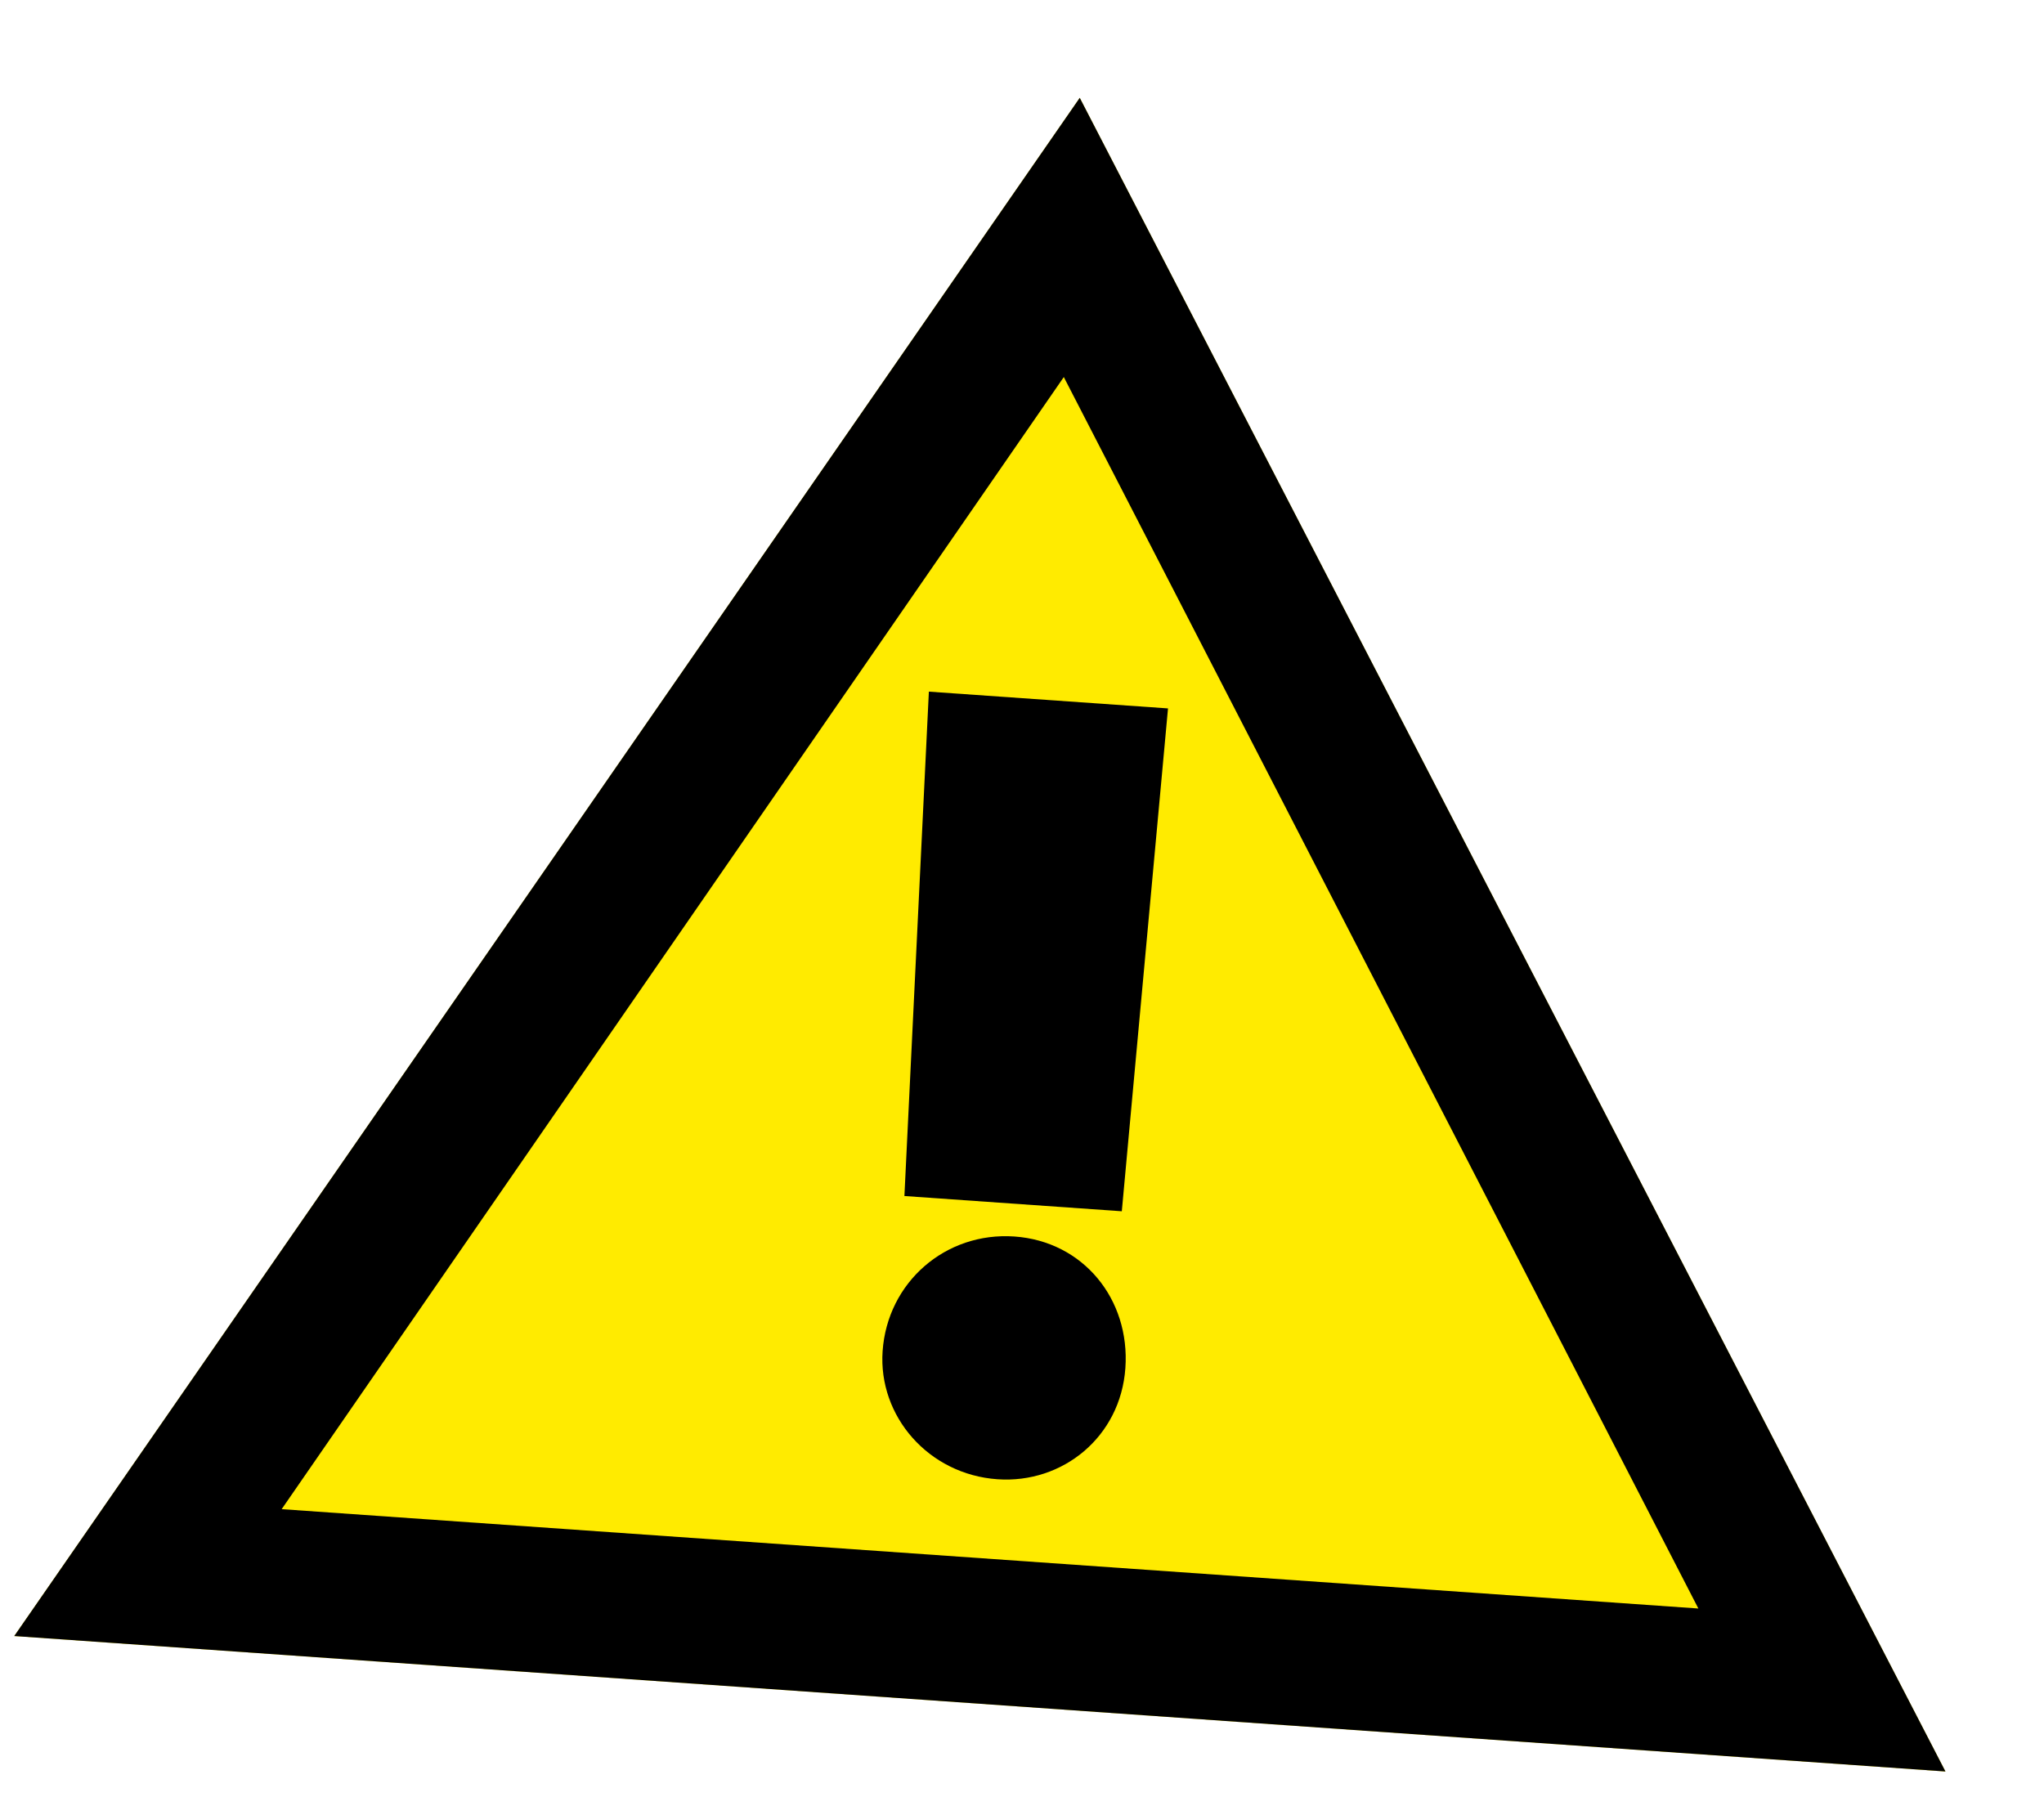 <?xml version="1.0" encoding="utf-8"?>
<!-- Generator: Adobe Illustrator 22.1.0, SVG Export Plug-In . SVG Version: 6.00 Build 0)  -->
<!DOCTYPE svg PUBLIC "-//W3C//DTD SVG 1.1//EN" "http://www.w3.org/Graphics/SVG/1.1/DTD/svg11.dtd">
<svg version="1.1" id="Ebene_1" xmlns="http://www.w3.org/2000/svg" xmlns:xlink="http://www.w3.org/1999/xlink" x="0px" y="0px"
	 viewBox="0 0 56.3 50" style="enable-background:new 0 0 56.3 50;" xml:space="preserve">
<style type="text/css">
	.st0{fill:#FFEB00;}
	.st1{enable-background:new    ;}
</style>
<g transform="matrix(0.998, 0.07, -0.07, 0.998, -1493.225, -1113.355)">
	<g>
		<path class="st0" d="M1570.3,1050.6h53.3l-27-44.3L1570.3,1050.6z"/>
		<path d="M1616.5,1046.6l-19.8-32.6l-19.3,32.6H1616.5 M1623.6,1050.6h-53.3l26.3-44.3L1623.6,1050.6z"/>
	</g>
	<g class="st1">
		<path d="M1597,1037.7c1.9,0,3.3,1.5,3.3,3.4c0,1.9-1.5,3.3-3.3,3.3c-1.9,0-3.4-1.5-3.4-3.3
			C1593.6,1039.2,1595.1,1037.7,1597,1037.7z M1599.9,1036.8h-6l-0.3-13.9h6.6L1599.9,1036.8z"/>
	</g>
</g>
</svg>
